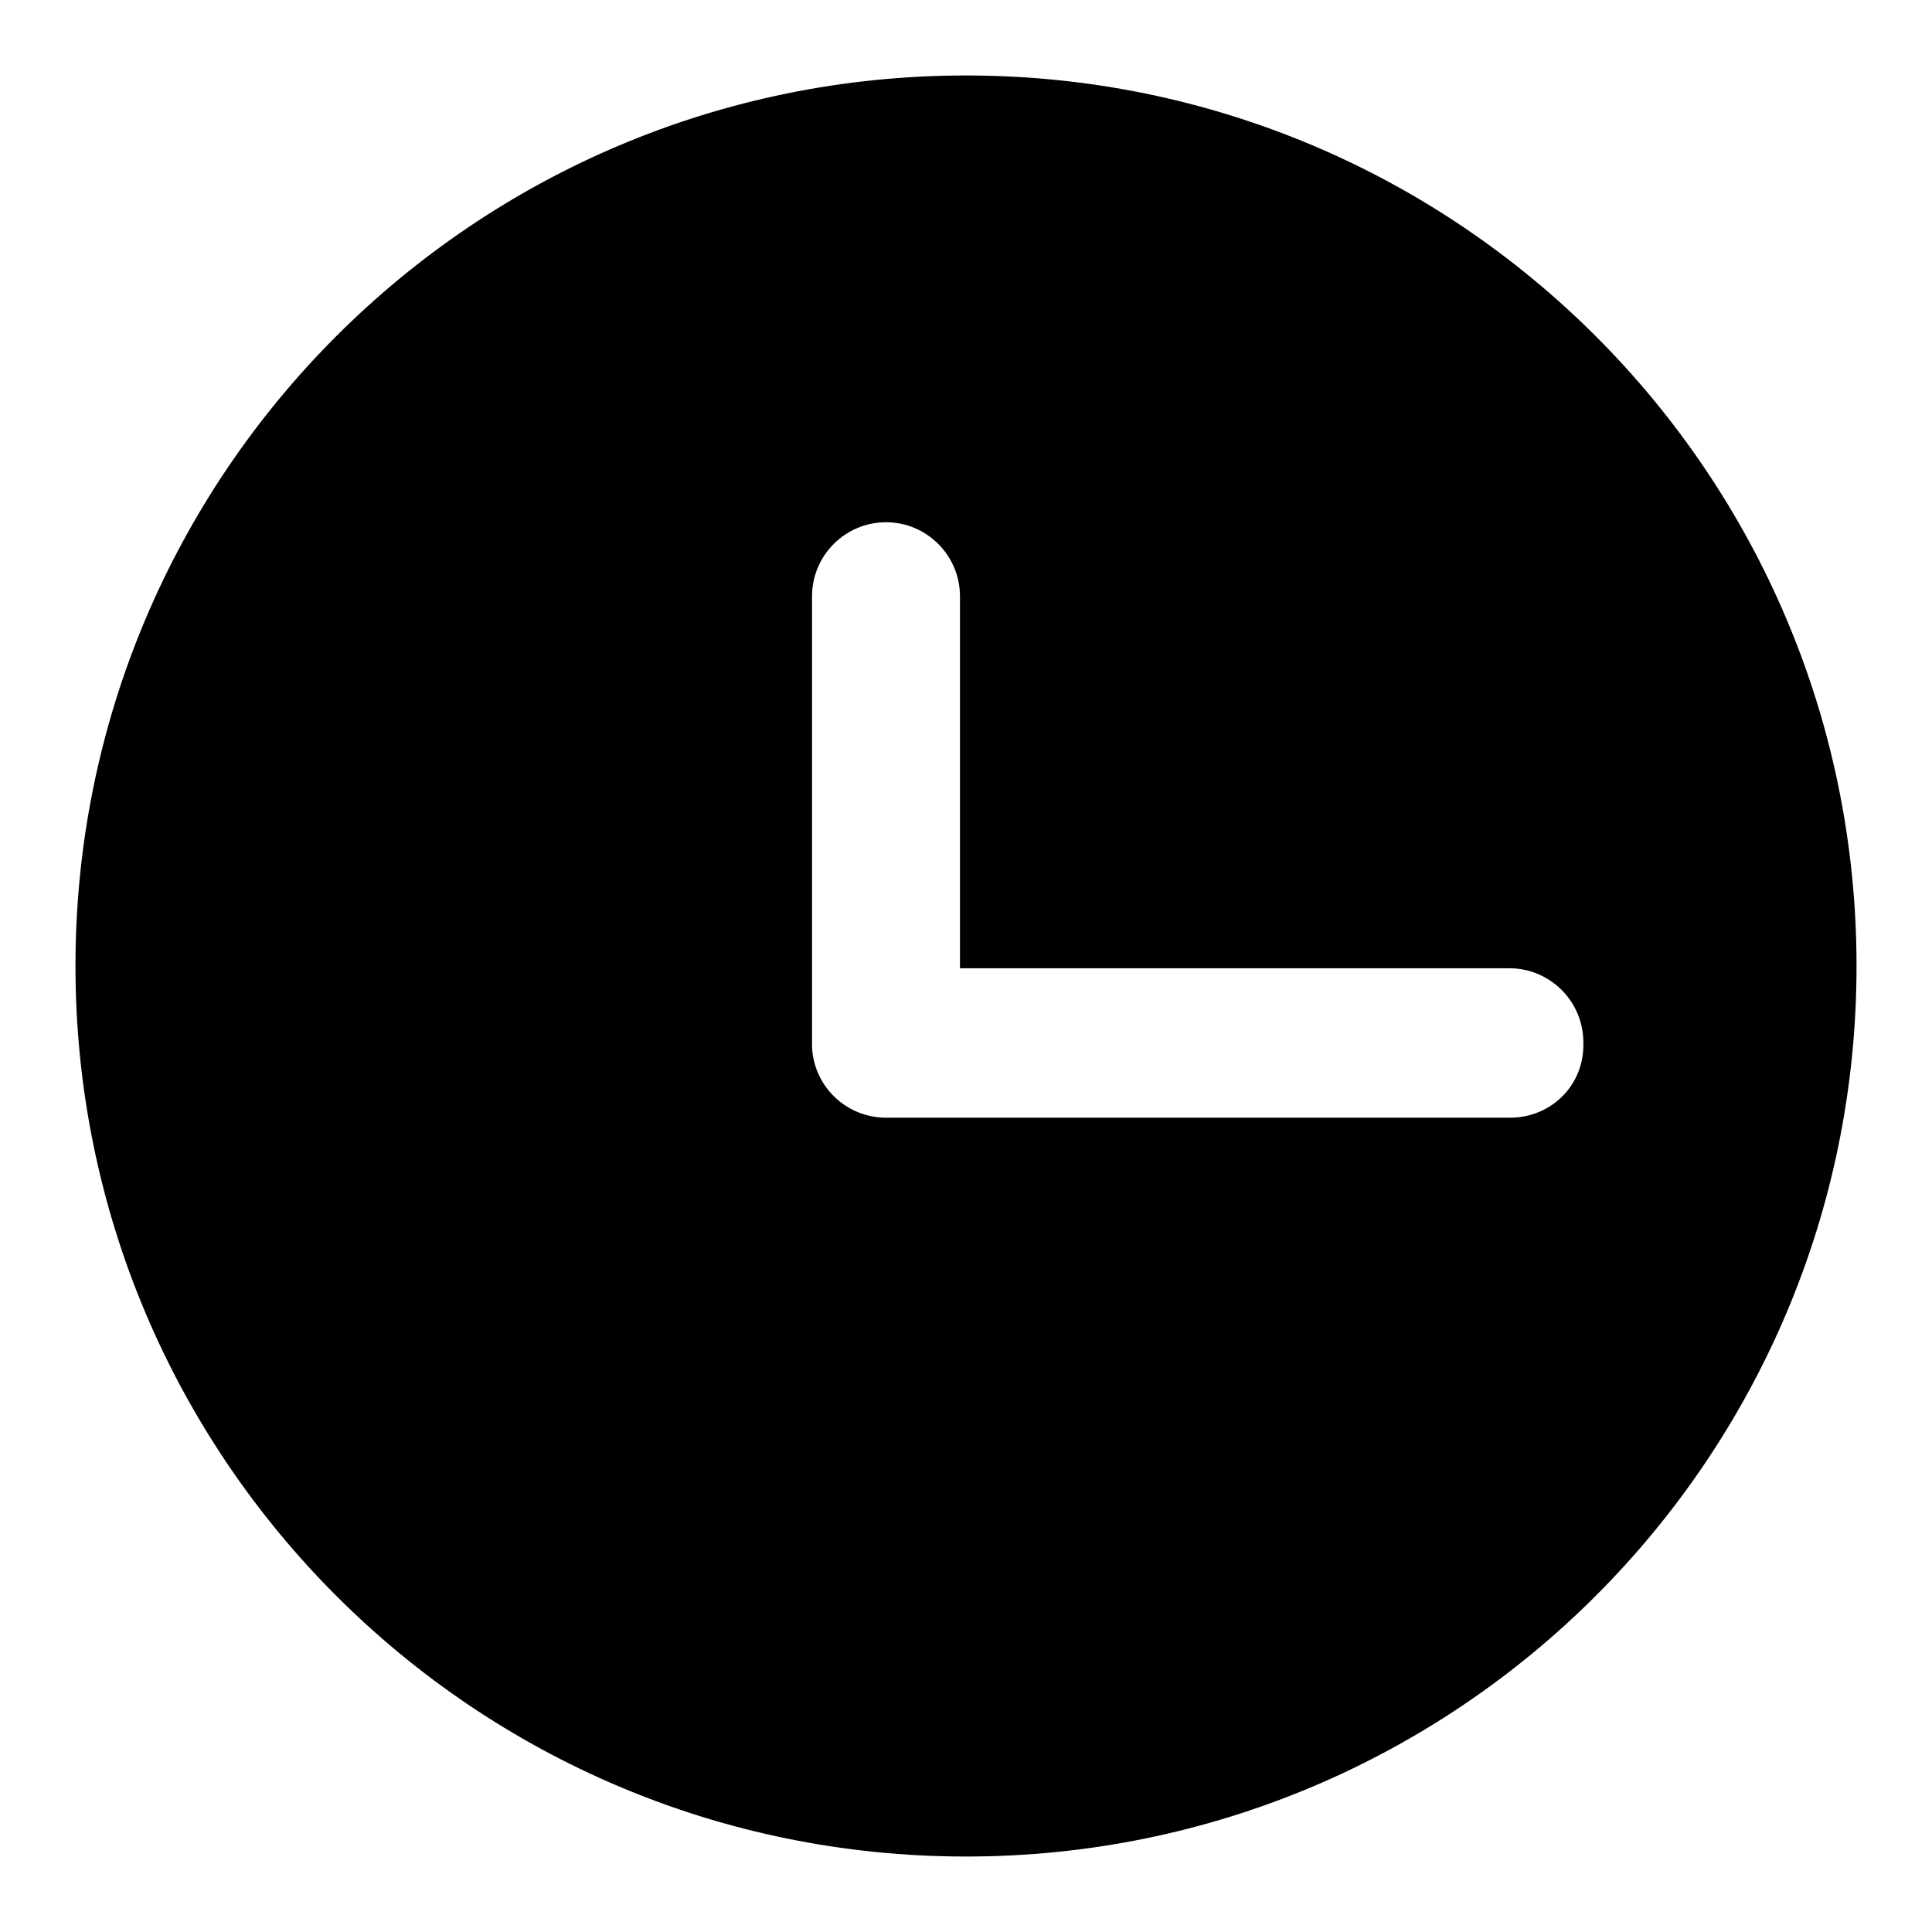 <?xml version="1.0" encoding="utf-8"?>
<!-- Svg Vector Icons : http://www.onlinewebfonts.com/icon -->
<!DOCTYPE svg PUBLIC "-//W3C//DTD SVG 1.1//EN" "http://www.w3.org/Graphics/SVG/1.1/DTD/svg11.dtd">
<svg version="1.1" xmlns="http://www.w3.org/2000/svg" xmlns:xlink="http://www.w3.org/1999/xlink" x="0px" y="0px" viewBox="0 0 256 256" enable-background="new 0 0 256 256" xml:space="preserve">
<g><g><path fill="#000000" d="M128,10C62.8,10,10,62.8,10,128c0,65.2,52.8,118,118,118c65.2,0,118-52.8,118-118C246,62.8,193.2,10,128,10z M200.1,148.1h-82.7c-5.3,0-9.6-4.2-9.8-9.4c0-0.2,0-0.4,0-0.6V79c0-5.4,4.4-9.8,9.8-9.8c5.4,0,9.8,4.4,9.8,9.8v49.3h72.8c5.4,0,9.8,4.4,9.8,9.8C210,143.7,205.6,148.1,200.1,148.1z"/></g></g>
</svg>
